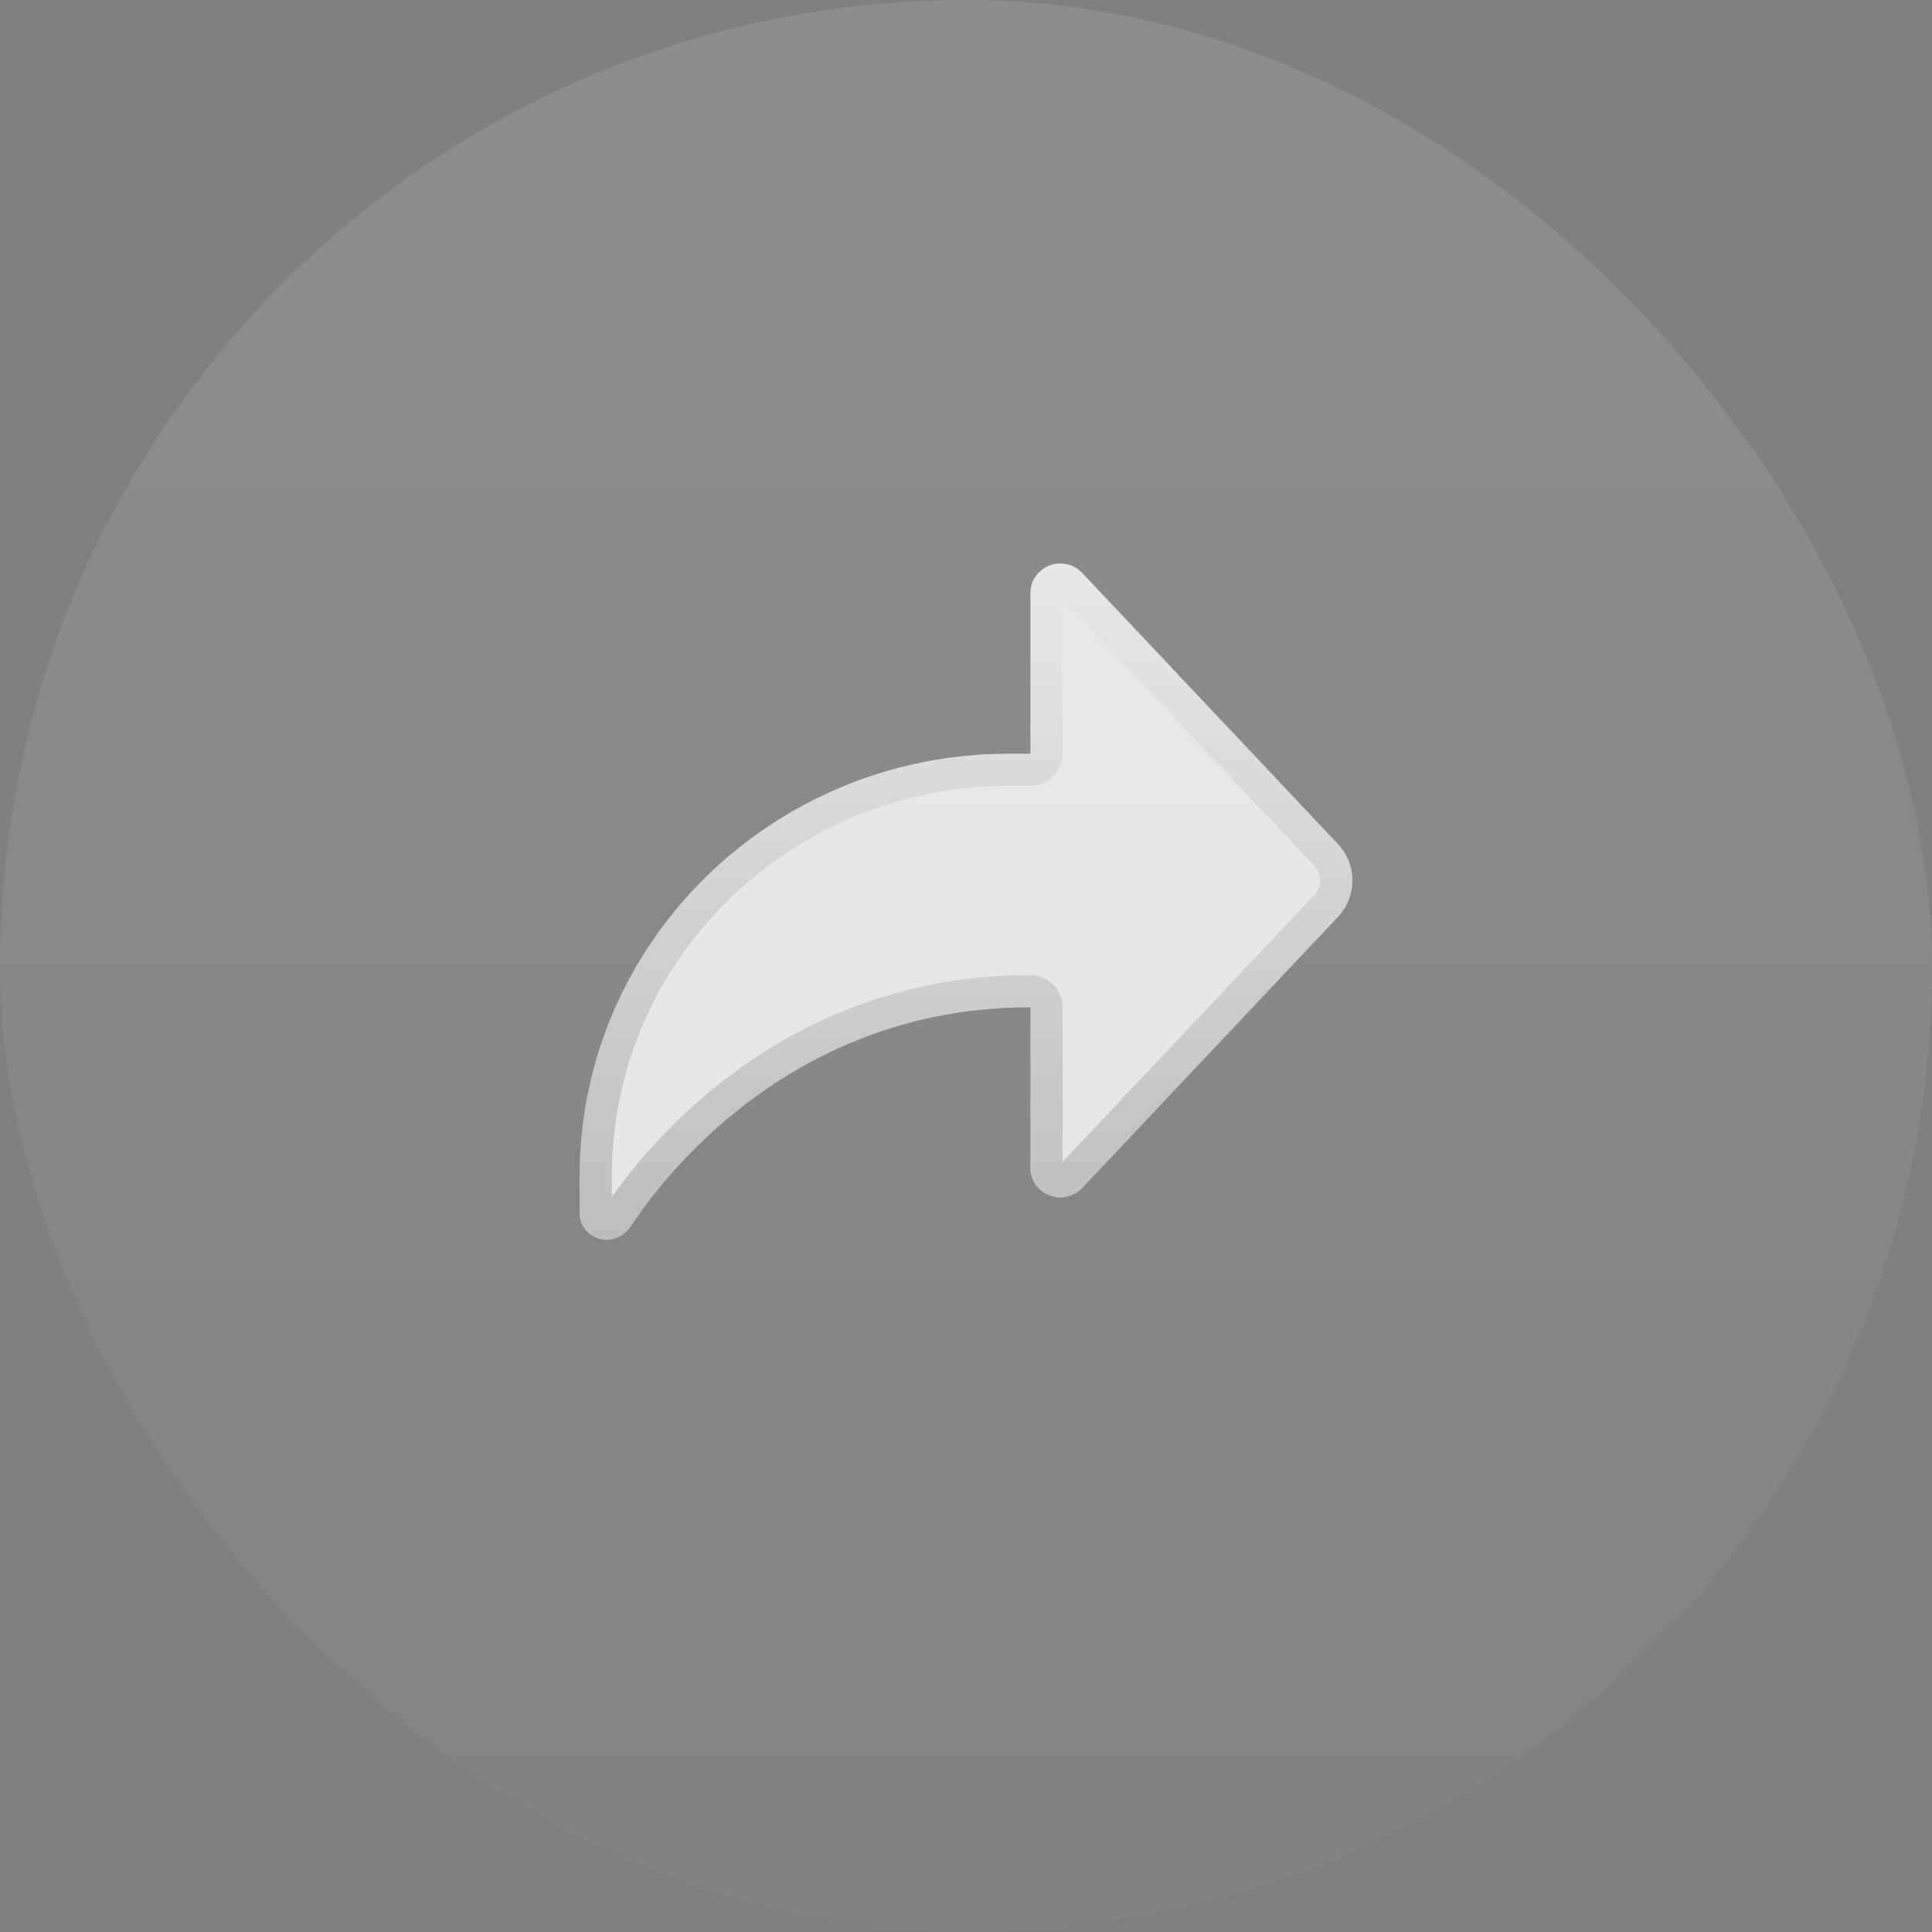 <svg width="60" height="60" viewBox="0 0 60 60" fill="none" xmlns="http://www.w3.org/2000/svg">
<rect x="0" y="0" width="60" height="60" fill="#808080" stroke="none"/>
<rect width="60" height="60" rx="30" fill="url(#paint0_linear_3014_54129)" fill-opacity="0.1"/>
<path d="M31.333 23.406H32V18.414C32 17.909 32.416 17.5 32.928 17.5C33.187 17.5 33.433 17.606 33.609 17.792L41.546 26.207C41.838 26.516 42 26.922 42 27.344C42 27.766 41.838 28.172 41.546 28.481L33.609 36.895C33.433 37.082 33.187 37.188 32.928 37.188C32.416 37.188 32 36.778 32 36.274V31.281C24.594 31.281 20.596 36.553 19.589 38.086C19.423 38.339 19.143 38.5 18.837 38.5C18.375 38.5 18 38.131 18 37.676V36.531C18 29.283 23.97 23.406 31.333 23.406Z" fill="white" fill-opacity="0.8"/>
<path d="M32.929 18C33.05 18 33.165 18.05 33.245 18.135L41.183 26.55C41.387 26.767 41.5 27.05 41.5 27.344C41.5 27.637 41.387 27.921 41.183 28.138L33.245 36.553C33.165 36.638 33.051 36.687 32.929 36.688C32.685 36.688 32.5 36.495 32.5 36.273V31.281C32.5 31.005 32.276 30.781 32 30.781C24.334 30.781 20.205 36.236 19.171 37.812C19.092 37.932 18.965 38 18.837 38C18.644 38 18.5 37.848 18.5 37.677V36.531C18.5 29.566 24.238 23.906 31.333 23.906H32C32.276 23.906 32.5 23.682 32.5 23.406V18.414C32.5 18.193 32.685 18 32.929 18Z" stroke="url(#paint1_linear_3014_54129)" stroke-opacity="0.3" stroke-linejoin="round"/>
<defs>
<linearGradient id="paint0_linear_3014_54129" x1="10.844" y1="10.096" x2="10.844" y2="72.525" gradientUnits="userSpaceOnUse">
<stop stop-color="white"/>
<stop offset="1" stop-color="white" stop-opacity="0.01"/>
</linearGradient>
<linearGradient id="paint1_linear_3014_54129" x1="30" y1="17.5" x2="30" y2="38.5" gradientUnits="userSpaceOnUse">
<stop stop-opacity="0"/>
<stop offset="1" stop-opacity="0.6"/>
</linearGradient>
</defs>
</svg>
